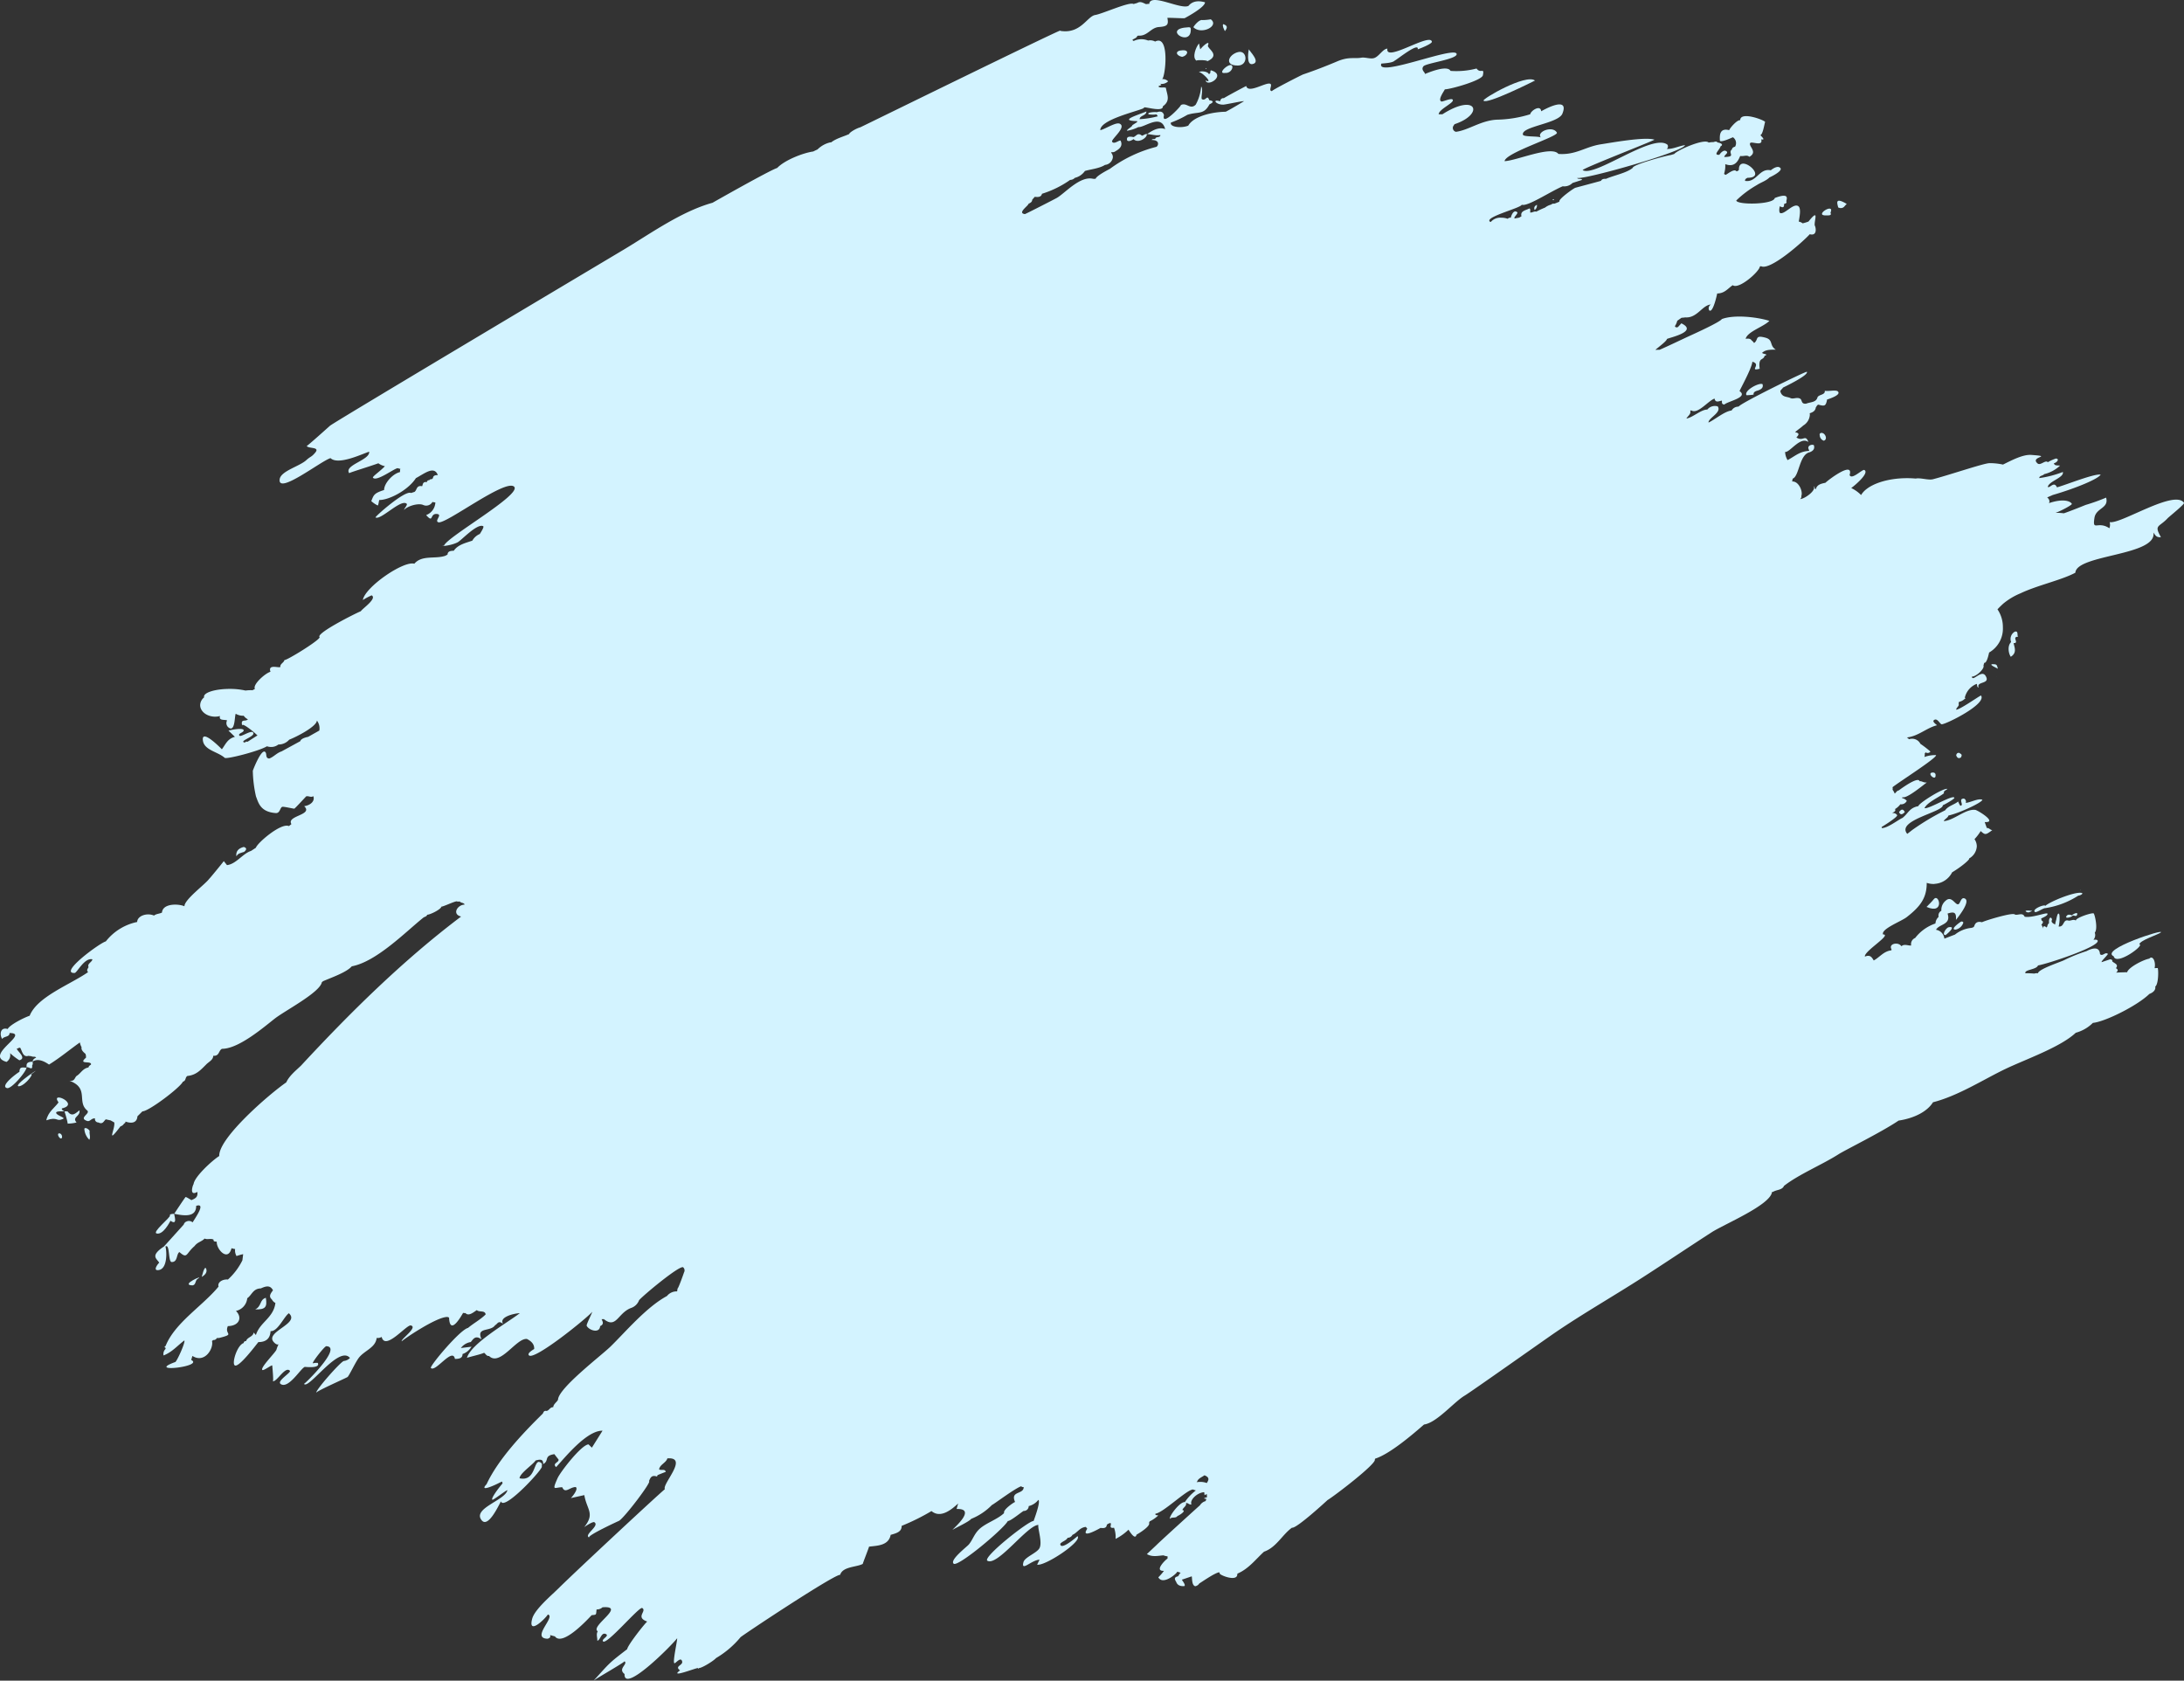 <svg id="グループ_213" data-name="グループ 213" xmlns="http://www.w3.org/2000/svg" xmlns:xlink="http://www.w3.org/1999/xlink" width="567.108" height="436.363" viewBox="0 0 567.108 436.363">
  <rect x="0" y="0" width="567.108" height="436.363" fill="#333333" stroke="none"/>
  <defs>
    <clipPath id="clip-path">
      <rect id="長方形_226" data-name="長方形 226" width="567.108" height="436.363" fill="#d3f3ff"/>
    </clipPath>
  </defs>
  <g id="グループ_212" data-name="グループ 212" clip-path="url(#clip-path)">
    <path id="パス_183" data-name="パス 183" d="M250.953,878.326l-.008,0-.01.013Z" transform="translate(-128.704 -529.9)" fill="#d3f3ff"/>
    <path id="パス_184" data-name="パス 184" d="M560.307,251.419h0c.035-.056-.036-.114-.106-.086l-.726.034a3.652,3.652,0,0,0,.088-.8c0-1.077-.431-1.949-.963-1.949a.654.654,0,0,0-.484.273c-1.678.307-5.462,2.306-5.77,3.535q-1.434.018-2.865.1c.583-.487.515-.856-.058-1.154.811-.978-.392-1.246-.929-1.749.034-.376-.169-.562-.642-.532l-2.141.718c-.125-.247,1.22-1.461,1.655-2.128-.764-.649-1.34.738-2.074.046-.112-2.114-2.095-1.529-3.491-.783h0a41.851,41.851,0,0,0-5.927,2.4c-1.193.536-6.575,2.317-6.674,3.34a2.374,2.374,0,0,0-.966.092c-.642-.054-1.3-.088-1.972-.088-.106,0-.208.006-.312.008a.921.921,0,0,1-.051-.079c-.125-.9,2.893-.85,3.306-1.964,2.033-.268,16.032-4.835,15.485-6.429-.1-.28-.555-.285-1.1-.222a1.912,1.912,0,0,0,.461-1.229,1.858,1.858,0,0,0-.117-.622c.858-.932.056-4.55-.261-4.98-.245-.332-4.723,1.113-4.646,1.84-.635-.441-1.259.1-1.89.013-1.516-.474-1.032,1.717-2.585,1.528a8.526,8.526,0,0,0,.2-3.052l.022.063-.022-.063c-.01-.028-.007-.019,0,0-.4-1.088-.766,1.015-.8,1.237l-.005.006a11.919,11.919,0,0,0-.309,1.3c-.439-.258-.959-.467-.916-1.014.4-.319-.427-1.543-.676-.025q0,.367-.006.734c-.459.262-.31.754-.61,1.077q.067,1.358,0,0c-.516-.443-.888-.493-.975.236a.158.158,0,0,1-.019,0,1.772,1.772,0,0,0-.36-.968c.529-.565.541-.86.036-1.1a1.5,1.5,0,0,0-.11-.492c.66-.352,1.815-.777,1.646-1.287-.306-.349-4.1,1.19-5.925.806-.506-1.2-1.721-.287-2.537-.563-.342-.7-7.978,1.638-8.524,2-1.2-.309-1.794.154-2.031,1.065l-.261.254c-.154.046-.3.1-.454.146a8.1,8.1,0,0,0-4.283,1.74c-.925.345-1.842.71-2.75,1.052a2.575,2.575,0,0,0-2.166-2.3c.808-1.55,3.994-1.251,2.994-4.207,1.823-.608,2.311-.232,2.177,1.641.388-.5,4.157-5.061,2.139-5.612-.854-.233-1,1.336-1.5,1.537-.792.323-1.723-2.313-3.267-.942a3.091,3.091,0,0,0-1.157,2.644,1.371,1.371,0,0,0-.742,1.37,1.979,1.979,0,0,0,.029.225,2.423,2.423,0,0,0-.821,1.709,11.123,11.123,0,0,0-5.27,3.763,1.7,1.7,0,0,0-1.064,1.712,2.224,2.224,0,0,0,.019.245c-.841.07-1.763-.5-2.525.19-.812-1.245-3.443-.659-2.566.8,0,.085-.012.169-.021.254-2.068.251-3.024,1.794-4.6,2.637-.463-.777-.889-1.6-2.292-1-.33-1.363,7.165-5.771,4.7-5.76-.513-1.445,4.746-3.393,6.142-4.48,3.483-2.711,5.232-4.945,5.212-8.911a5.458,5.458,0,0,0,1.7.294,1.022,1.022,0,0,0,.366-.035,5.433,5.433,0,0,0,4.524-2.992c2.266-1.344,4.541-3.237,4.427-3.551-.006-.017-.015-.028-.021-.044a3.832,3.832,0,0,0,2.007-3.173,3.316,3.316,0,0,0-.6-1.842,12.591,12.591,0,0,0,1.607-2.1c1.191,1.057,1.278,1.026,3.005-.241-.577-.07-.79-.605-1.413-.552q-.274-.772-.546-1.544c3.516.189-1.826-3.084-2.441-3.164-2.527-.327-5.624,2.776-8.2,2.917.246-.575,1.067-.831,1.223-1.457,2.655-.548,8.694-3.338,8.817-4.073-.95-.522-3.364.82-4.333.78a.836.836,0,0,0-.466-1.108c-1.639.031.19,1.8-.932,1.862a4.747,4.747,0,0,1-.562-1.1c-1.006.841-2.6,1.143-3.38,2.288a62.707,62.707,0,0,0-8.535,5.107l-1.3,1.014c-3.015-3.518,9.418-5.679,9.228-7.455.182.017,3.064-1.605,3.006-1.892-.209-1.041-6.7,3.02-7.76,2.662.7-1.505,3.687-2.771,5.062-3.869-.221-.584.508-.731.889-1.119-1.042-.334-7.524,3.753-7.542,4.471-2.34.428-2.6,1.858-4.135,3.064-.953.366-3.9,2.7-5.361,2.623v-.008l-.007,0c-.01-.092-.019-.184-.029-.277l.006,0c.431-.253,4.095-2.519,4.023-3.05a1.216,1.216,0,0,0-1.291-.527c.334-.314,1.044-.458.73-1.068a4.616,4.616,0,0,0,1.381-1.246,1.6,1.6,0,0,0,1.676-.885,2.09,2.09,0,0,0-1.231-.716c.034-.083.07-.166.1-.249,1.108.51,5.562-3.3,6.331-3.8-.978.061-1.286-.433-1.877-.321-.374-1.462-5.526,2.461-5.413,2.38-.511.06-.689.561-1.051.818a3.889,3.889,0,0,0-.556-1,1.166,1.166,0,0,0-.014-.643c1.352-1.144,11.687-7.7,11.3-8.343a7.969,7.969,0,0,0-3.013.49,2.581,2.581,0,0,0,.1-.678c0-.075-.012-.146-.019-.22.076-.1.151-.206.218-.312a.928.928,0,0,0,1.268-.2,27.756,27.756,0,0,0-2.611-2.017,2.387,2.387,0,0,0-2.191-1.314,2.6,2.6,0,0,0-.762.122,4.372,4.372,0,0,0-.552-.463c2.953-.3,5.126-2.5,7.818-3.161-.207-.213-1.261-.918-.839-1.293.894-.795,1.6,1.04,2.064,1.04,1.124,0,11.85-5.3,10.188-7.483-.957.493-5.461,3.663-6.426,3.7l0,0c-.009-.577.86-.918.629-1.555.025-.159.051-.317.076-.476a2.984,2.984,0,0,0,1.52-.8c.227-.09.231-.177,0-.262a5.049,5.049,0,0,1,3.087-3.612c.251.245-.117.686.527.986-.753-1.763,3.2-.806,1.78-3.085-1.081-1.731-3.365,1.708-3.564.211,1.165.025,3.388-2.109,3.02-2.864h0c.066-.242.131-.483.2-.725.5.155.963-1.225,1.265-2.663a7.165,7.165,0,0,0,3.577-6.559,8.125,8.125,0,0,0-1.4-4.656c.7-.769,1.587-1.562,1.494-1.476a17.429,17.429,0,0,1,4.514-2.7c4.363-2.079,10.652-3.415,14.212-5.337.321-4.762,21.25-4.37,20.272-10.426.46.607.7,1.342,1.952,1.192-1.875-3.247-.474-2.525,1.715-4.881.419-.451,4.5-3.69,4.273-4.024-2.443-3.589-16.531,5.654-19.3,5a2.656,2.656,0,0,1-.073,1.6c-3.026-2.027-4.445.966-3.883-2.685.409-2.657,3.814-2.431,3.031-5.272a49.247,49.247,0,0,1-5.318,1.9s-3.679,1.509-5.651,2.174a14.775,14.775,0,0,0-1.867-.121c-.1,0-.193.006-.291.008,1.376-.485,4.353-2.069,4.224-2.34-.275-.577-1.939-1.525-5.942-.184a1.027,1.027,0,0,0,.13-.468,1.289,1.289,0,0,0-.6-1c.431-.211.921-.4,1.446-.645,6.264-1.823,12.024-4.28,12.443-5.308-1.823-.221-8.847,2.627-11.331,3.32-.615-1.35-1.358-.419-2.068-.077h-.325c.194-1.507,4.321-2.456,3.913-3.914a26.9,26.9,0,0,1-6.122,1.588l0,0c.02-.676.967-.586,1.276-1.024a9.147,9.147,0,0,0,4.125-2.22c-.737-.076-1.47.073-1.6-.626.527-.008,1.666-1.073.544-1.214a10.149,10.149,0,0,0-2.131.967c-.561-.709-1.9.94-2.631.328-2.214-1.863,4.225-1.781-1.623-2.227-2.133-.163-4.885,1.27-7.377,2.506a16.162,16.162,0,0,0-3.484-.37c-1.458,0-10.377,3.056-14.722,4.181-1.165.3-3.2-.435-4.458-.182-.722-.063-1.462-.1-2.221-.1-5.719,0-10.521,1.857-11.958,4.38a9.075,9.075,0,0,0-2.565-1.817c1.224-.893,4.8-4.005,3.376-4.7-.6-.127-3.264,2.672-3.8,1.324,1.153-3.867-5.824,1.489-6.275,2.014-1.147.221-2.228.506-2.471,1.633-.523-.056-.126-.592-.55-.7.656,1.083-2.4,3.267-3.562,3.3a.819.819,0,0,0,.329-.811c.454-1.2-.7-3.9-2.4-3.759a5.54,5.54,0,0,0,.136-.733c1.74-.589,1.694-6.312,4.455-6.87q1.5-.583,1.041-1.856a1.222,1.222,0,0,0-1.345.367l-.092.4.254.743c-2.481.124-3.537,1.273-5.623,2.4a4.454,4.454,0,0,1-.643-2.125c1.21.21,3.96-4.163,6.042-2.567-.765-2.16-1.381-.006-3.111-1.2.544-.562,1-1.111-.343-1.357.584-.561,1.465-1.11,2.121-1.738a3.457,3.457,0,0,0,1.717-2.834,2.8,2.8,0,0,0-.045-.344c.794-.248,1.478-.6,1.585-1.508.222-.243.26-.6.662-.73,1.655.45,1.888.34,2.223-1.043,0-.085.008-.17.01-.256.308-.146,3.822-1.165,2.843-2.129-.509-.5-2.672.054-3.4-.179.168,1.179-1.729.912-1.932,1.83-.39,1.226-1.86,1.091-2.884,1.518-1.435.173-.966-.984-1.625-1.314-.868-.434-1.748.217-2.47-.133-.92-.445-2.169-.134-2.619-1.687-.032-.447.509-.648.659-1.016.209-.119,6.764-3.236,6.218-4.122-.141-.229-17.072,8.066-17.673,9a1.173,1.173,0,0,0-.255.056,2.011,2.011,0,0,0-1.618.993c-1.858.2-4.442,2.448-6,3.13l.008-.018h-.007c0-1.2,3.508-2.6,2.392-4.18a2.567,2.567,0,0,0-2.709.834c-1.514-.073-3.848,2.1-5.391,2.314l-.015-.014c.366-.67,1.282-1.167.974-2.049a2.016,2.016,0,0,0,.285-.04c1.717,1.055,4.313-2.458,6.038-3.07l2.052-1.353-2.052,1.353c.215,1.183,1.136.662,1.9.526.076.4-.185.935.641,1.023.893-.864,6.31-1.844,3.96-3.482-.151.023,3.2-5.909,3.318-7.635,2.486.687-1.019,2.542,1.9,1.829-.406-3.162.914-2.024,1.278-3.355,1.229-.464-.409-.415-.65-.778.85-.828,2.05-.834,3.555-.83-1.712-1.064-.6-2.526-2.653-3.1-2.931-.813-1.734.549-2.993,1.374a2.069,2.069,0,0,0-.605-.646c-.23-.4-.7-.594-1.573-.438.411-1.876,4.755-3.165,6.156-4.672-3.439-1.06-9.267-1.634-12.336-.461-.544.815-7.132,3.8-7.866,4.137-2.836,1.292-5.507,2.62-8.3,3.837-.067,0-.132,0-.2,0-.306,0-.605.011-.906.019,1.126-.954,2.962-2.308,3.015-2.831,1.011-.442,8.125-1.952,3.737-4.056l-.879.964c-.508.2-.673.011-.8-.225a4.363,4.363,0,0,0,.615-1.4l1.114-.782a7.849,7.849,0,0,0,.964-.1c3.1.244,4.419-3.209,6.655-3.338a1.135,1.135,0,0,0-.462,1.471c1.007,1.071,2.17-4.6,2.1-4.343,1.917,0,2.791-1.305,4.031-2.152,1.566,1.233,6.948-3.561,7.037-4.824l.3-.115c2.365,1.331,11.271-6.689,12.663-8.289,2.056.541,1.578-1.843,1.293-2.289-.166-1.331,1.262-4.6-1.619-1a12.764,12.764,0,0,1-1.515.461,2.266,2.266,0,0,0-1.014-.455c.224-1.27.642-3.418-.085-3.978-1.247-.958-3.54,2.14-4.692,1.777-.433-.136-.261-1.509-.105-1.778,1.127.644,1.037-.088,1.1-.643h0c.4-.018.623-.184.626-.522l-.01-.008c-.409.008,1.542-2.724-3.059-.969-.286,1.726-9.77,1.852-10,.646a26.41,26.41,0,0,1,5.337-4c1.062-.706,2.416-1.093,3.3-2-.15.089,3.58-1.614,2.813-2.438-.7-.749-2.045.238-2.489.589-3.038-.616-3.655,3.257-6.667,2.757v-.005h-.006c-.056-.415.262-.63.654-.8,5.563,0-2.411-6.669-2.249-2.037l-.389.328c-.048,0-.094-.017-.143-.017s-.1.013-.148.017c-.544-.8-2.5.922-2.8.95l-.383-.239a7.078,7.078,0,0,0,.316-2.543c2.545.962,3.387-.968,3.874-2.116l.009,0s0,0,0-.007c.976.158,1.693-.382,2.377.219,2.286-1.274-.329-2.759.215-3.575.356-.534,3.409,1.021,2.857-.964,1.227.279.153-.643-.221-1.1.665-.149,1.054-2.964,1.239-3.415-.271-.511-6.467-2.836-6.476-.449-.821-.144-2.749,2.131-2.853,2.59-2.7-.712-2.439,1.7-2.424,2.634.014.822,3.33-.818,3.4-.791a1.823,1.823,0,0,1,.554,2.43c-.469.136-.8.365-.8.638,0,.018.02.034.022.052-1.3.95,1.248,1.945-2.019,2,0,0,0-.005,0-.008h-.008c.019-.631,1.4-1.115.368-1.58-.634-.286-1.443.666-1.637,1.012-1.8.148.118-1.332.3-2.2.237-.112.376-.246.376-.392,0-.269-.483-.5-1.184-.618-.225-.334-.565-.232-1.042-.084a5.977,5.977,0,0,0-1.239.123c-1.076-1.147-8.113,1.94-8.941,2.964l-.932.28c-.864.059-9.791,2.424-9.844,3.323-1.516,1.311-4.941,1.964-6.966,2.858-.55-.039-1.033.033-1.274.508h0c-.843.263-6.63,1.78-6.651,1.808l0,0c-.3.013-4.627,3.065-4.129,3.6l-1.27.516h0c-.348,0-.7.006-.854.24a4.131,4.131,0,0,0-1.624.785,19.1,19.1,0,0,0-2.261,1.054c-.581-.169-1.023.276-1.574.234-.089-.355.162-.754-.192-1.082-.963.513-2.477.634-2.091,2.043l-.582.348-1.23.238c-.007-.083-.018-.165-.03-.246.063-.242.987-1.158.755-1.366-1.049-.937-1.681,1.229-1.676,1.411a.914.914,0,0,0-.816.27,4.772,4.772,0,0,0-1.637-.275,3.22,3.22,0,0,0-2.743,1.092.423.423,0,0,1-.351-.192c-.75-1.241,8.283-3.482,8.375-4.279,1.414.605,7.352-3.381,10.633-4.78.045,0,.089.006.134.006a3.007,3.007,0,0,0,2.418-.869l2.514-.81c-.35-.482-.895-.06-1.311-.461.011-.009.024-.017.035-.027,2.27.382,27.907-6.927,27.962-8.526-1.585.227-3,1.019-4.708.995a.882.882,0,0,0,.174-1.091c-3.761-3.128-18.916,8.519-22.011,6.587-.457-.285,16.49-6.846,18.63-7.9-2.4-.839-11.226.786-13.881,1.186-4.075.614-6.48,2.837-11.067,2.506-1.754-2.261-10.973,1.786-13.981,1.876.227-2.2,14.145-6.436,13.582-7.414-1.119-1.945-5.415-.167-4.163,1.255-.859-.378-4.508-.1-4.654-.724-.5-2.119,9.212-2.882,10.247-5.443,1.7-4.213-3.342-1.86-5.5-.622l-.005,0c-.136-1.83-2.732-.139-2.839.769a30.893,30.893,0,0,1-8.683,1.409c-4.157.224-7.287,2.7-10.587,3.153a1.03,1.03,0,0,1-.722-1.474l.339-.508c7.835-2.6,5.75-8.267-3.159-2.567l-.955-.007-.013-.01c.123-1.4,4.29-3.035,3.622-3.806-.383-.442-2.592.6-2.891.5-1.12-.374.86-2.938.86-3.149,1.686-.067,9.632-2.327,9.893-3.661.428-2.187-.569-.276-1.649-1.753a20.7,20.7,0,0,1-6.747.618c-.914-1.7-6.181.627-6.779.854.6-.227-1.117-1-.258-2.048.679-.828,8.772-1.833,8.619-3.185-.258-2.265-21.088,6.335-19.556,2.488.9-.105,2.926-.169,3.495-.8.335-.056,6.377-4.961,5.952-2.913.309-.079,3.8-1.426,3.681-1.993-.5-2.369-12.209,5.521-11.55,1.812-1.212.069-2.175,2.058-3.464,2.455-.972.3-2.3-.273-3.306-.1-1.9.323-3.23-.328-6.268.957-3.09,1.307-5.922,2.392-8.841,3.384-.432.147-8.6,4.325-8.066,4.341-1.128-.034.283-1.7-.556-1.939-1.214-.339-5.66,2.658-6.161.605-1.93.984-5.814,3.1-5.8,3.166a.811.811,0,0,0-.952.809c-2.2-.68-1.171.9.784.869.677-.01,5.4-1.082,5.383-.87,0-.045-2.629,1.622-4.726,2.71-4.741.115-8.648,1.616-9.736,3.616-1.921.756-4.906.328-4.506-.8a25.579,25.579,0,0,0,4.273-2.016c2.824-.909,4.258.1,5.73-2.714q1.709-.8-.037-1.07c-.583-1.655-.83.263-1.881-.255-.428-.21.4-2.611-.234-3.3a11.6,11.6,0,0,1-1.414,4.707c-1.481,1.447-2.394-.764-3.94.146.825-.485-5.1,5.951-4.3,2.583-.224-.9-.876-1.114-1.872-.765-.326-.127-2.753.008-2.09.546a7.89,7.89,0,0,0,2.046.01q.155.251.311.5a23.476,23.476,0,0,1-4.709.744v-.005h-.008c.018-.963,1.754-.891,1.757-1.993-2.695,1.092-7.184,2.381-2.393,2.509,0,0,0,.006,0,.01l.011,0a.711.711,0,0,0-.016.229q.417.379,0,0l-1.247.805c0,.406-1.406,1.049-1.405,1.455A9.945,9.945,0,0,0,295.587,33c1.665.118,5.882-3.568,6.969.512-1.859-.691-3.679.637-4.72,1.312,1.158.035,2.276.461,3.46.235.079.777-1.256.316-1.3.985-.286.125-.7-.059-.971.29.669.032,1.285.1,1.608.617a.985.985,0,0,1-.335,1.166,34.823,34.823,0,0,0-12.1,5.722c-2,1.046-3.54,2.019-3.706,2.575a4.923,4.923,0,0,1-.617.019c-3.4-.866-7.334,3.734-9.454,4.952-.563.323-8.171,4.214-8.284,4.2-2.091-.255.958-2.2.94-2.693.526-.217.948-.5.952-1.034l.659-.756c.85.089,1.662.118,1.879-.791a26.074,26.074,0,0,0,7.312-3.6,1.711,1.711,0,0,0,1.226-.536,4.438,4.438,0,0,0,2.609-1.782c1.282-.412,3.784-.642,5.216-1.578a2.258,2.258,0,0,0,2.044-2.013,1.761,1.761,0,0,0-.449-1.152c.041-.053.082-.107.121-.161a1.18,1.18,0,0,0,1.02-.238c1.218-.67,1.918-1.5,1.3-2.753-.47-.106-1.69,1.061-2.188.307-.386-.584,3.916-3.819,1.945-4.7-1.019-.455-4.061,1.591-5.021,1.68.017-2.692,9.268-4.791,11.193-5.659-.005,0-.008,0-.013,0l.28-.259c.9,0,4.91,1.218,4.786-.265h0c2.09-1.463,1.061-3.067.791-4.8-.646-.265-1.421.152-1.934-.334.018-.3,1.507-.3.2-.78a2.322,2.322,0,0,0,2.314-.576,1.926,1.926,0,0,0-1.553-.572c.875-.6,2.025-11.763-1.818-9.748a2.628,2.628,0,0,0-1.286-.326,2.807,2.807,0,0,0-.546.059,4.568,4.568,0,0,0-3.724.109c-1.012-.461.736-.463.938-1.334a1.081,1.081,0,0,0,.263-.052c2.318.183,3.138-1.947,5.162-2.217,2.252-.154,2.772-.468,2.368-2.39.6-.067,4.335.163,4.5.076.748-.4,5.3-2.884,5.276-4.121q-2.872-.815-4.288.934l-.006,0c-2.037.967-9.356-3.151-10.15-.779,0,.08,0,.16,0,.24a8.294,8.294,0,0,0-.867.086c-.745-.3-1.437-.833-2.288-.306l-.955.276c-1-.69-8.031,2.534-9.957,2.846-2.1.341-3.75,4.954-8.99,4.134l-.1-.078c-.3-.182-51.811,25.09-51.9,25.1-1.2.337-2.838,1.36-2.908,1.759-1.575.706-3.351,1.123-4.688,2.17a.8.8,0,0,0-.27,0,6.986,6.986,0,0,0-3.26,1.829q-.557.248-1.1.524c-2.8.4-7.518,2.319-9.359,4.278-1.862.548-16.8,9.037-16.8,9.037-8,2.214-16.025,7.938-22.744,11.984-2.313,1.393-74.879,44.585-76.558,45.888-.047.036-6,5.4-6.062,5.259.359.767,3.486.172,2.24,1.693-1.041,1.271-1.25.983-2.339,1.987-1.774,1.636-6.652,2.825-6.931,4.983-.534,4.123,10.793-4.8,13.207-5.493,2.016,1.935,8.338-1.15,10.031-1.672.277,2.194-6.64,3.466-5.176,5.585-.085-.123,5.155-1.7,7.568-2.577a4.306,4.306,0,0,0,1.695.754c-1.185,1.3-3.343,2.71-3.094,3,.921,1.077,5.4-2.335,6.388-2.481q1.042.256.671.256-.027.383-.053.766c-1.869.4-4.127,2.92-4.118,4.648-2.675.845-2.685,1.311-3.329,2.876a6.69,6.69,0,0,0,1.676,1.134c.176-.019.3-1.246.4-1.418,2.578.02,7.522-2.576,9.511-5.679,2.241-1.194,4.758-3.312,5.694-.785h0c-.679-.019-1.208.124-1.264.777l-.3.278c-.266-.007-.514.018-.632.254a1.3,1.3,0,0,1-.3.024l-.313.238a1.511,1.511,0,0,1-.022.256c-1.088-.19-1.021.532-1.234,1.034l-.032.018c-1.528-.28-1.286,1-1.952,1.473l-.914.295c-1.535-.835-9.452,6.2-9.214,6.342,1.333.8,6.614-4.892,8.081-3.558.316.288-.671,1.244-.671,1.61.868-1,3.7-1.853,4.975-1.285a1.852,1.852,0,0,0,2.394-.787,3.5,3.5,0,0,0,.757.126,3.667,3.667,0,0,1-2.4,3.283c2.044,2.294.826-.527,2.873-.278,1.449.177-.828,1.806.324,2.151,1.882.565,17.4-11.35,19.646-9.249,2.163,2.022-17.5,13.079-18.2,15.327l-.008.006c-1.544.175,1.458.158,3.539-.881.927-.463,5.049-4.963,6.631-4.2.3.144-.308,1.162-.86,2.03a4.028,4.028,0,0,0-1.949,1.733c-1.794.628-3.753,1.043-4.809,2.619-.831.023-1.6.117-1.625,1h0l-.585.314c-2.636.9-6.064-.268-8.038,2.061-2.819-.84-12.85,6.1-13.367,9.421a17.156,17.156,0,0,1,2.278-1.216c1.513.822-2.457,3.485-2.8,4.121h0c-1.548.634-11.862,5.825-10.693,6.748.015.794-8.628,6.1-9.158,5.935-.109.69-1.214,1-1.03,1.8a2.839,2.839,0,0,1-.283.06c-.713.041-2.959-.666-2.306,1.177l-.014.015c-1.311.344-4.7,3.338-4.016,4.443l-.639.339a9.635,9.635,0,0,0-1.812.083,18.324,18.324,0,0,0-4.08-.428c-3.7,0-6.7.9-6.7,2.016a.681.681,0,0,0,.055.165,2.656,2.656,0,0,0-1.046,2.029c0,1.657,1.751,3,3.91,3a4.936,4.936,0,0,0,1.243-.169c-.426,1.328,1.392.841,1.838,1.155a1.425,1.425,0,0,0,.926,2.082c1.17.085,1.024-3.373,1.32-3.823a3.747,3.747,0,0,0,2.071.513,2.724,2.724,0,0,0,1.088.926c-.63.725-2-.3-1.461,1.71-.369-1.38,4.743,3,3.865,2.52l-2.482,1.592-.36-.039-.4.253c-1.692-.382,2.857-1.555,2.21-2.576-.49-.773-3.168,1.222-3.563.793-.541-.588,1.177-.809,1.088-1.411-.116-.785-3.757.016-3.936.1L61,191.306c-1.947.5-2.429,1.972-3.387,3.235-.005-.008-5.44-5.627-4.921-2.231.382,2.5,3.887,2.859,5.668,4.459.448.4,8.84-1.72,10.957-3.01a3.231,3.231,0,0,0,1.072.183,2.985,2.985,0,0,0,1.9-.647,3.68,3.68,0,0,0,2.813-1.25c1.825-.7,7.091-3.382,7.19-4.963a3.327,3.327,0,0,1,.627,2.593l-2.907,1.637c-1.146.228-1.932.639-2.031,1.119L73.1,195.094c-1.241.4-1.969,1.373-3.15,1.837-1,.009-.7-1.01-.924-1.467-.9-1.857-3.376,4.549-3.379,4.67a32.809,32.809,0,0,0,.824,6.651c.623,1.554,1.074,4.032,5.141,4.314,1.16.08,1.083-1.531,1.745-1.627.442-.064,2.9.526,3.072.481s2.746-2.847,3.065-3.185q-.9-.353,0,0c.607-.2,1.251.374,1.849-.057.5,1.162-.58,2.351-2.362,2.6,2.474,2.329-4.693,2.441-3.309,4.656l-.651.518c-2.022-.956-8.25,4.412-8.577,5.618l-1.264.827c-2.149.678-3.879,3.422-6.239,3.684l-.836-1.041c.113-.067-4.131,5.124-3.771,4.567-.847,1.308-6.5,5.417-6.441,7.159-1.531-.681-5.646-.8-5.834,1.631l-.007.006c-.638.328-1.508.308-2.053.777a3.866,3.866,0,0,0-1.507-.3c-1.585,0-2.87.88-2.874,1.966a13.923,13.923,0,0,0-8.14,5.04c-1.558.389-12.348,8.331-8.1,8.2.614-.019,2.537-4.044,4.614-3.551v0h0c-.08.756-1.412,1.1-.993,2.023-.205.425-.625.837-.116,1.3-4.626,3.236-13.21,6.367-15.178,11.327-1.465.488-5.182,2.367-5.706,3.446-2.05-.6-2.106,1.628-1.419,2.589.4-.746,1.924-.437,1.894-1.546,5.537.027-6.811,5.793-.771,7.5a2.16,2.16,0,0,0,.913-2.275,16.6,16.6,0,0,0,2.409,1.854c1.981-.556-.536-2.348-.682-3.026.337.03.543-.349.92-.195.465.738.681,2.54,2.1,2.066l.825.107c.338.257.939-.061,1.2.364-.523.216-.883.526-.915,1.028,1.416-.955,3.157,0,4.258.769,2.887-1.782,5.336-3.864,8.009-5.745a3.827,3.827,0,0,0,.446,1.248c-.163.659.391,1.2,1.021,1.725l.118.484.01.5c-2.248,1.932,1.534.657,1.294,1.791-.3.2-.6.405-.647.751l0-.006c-1.446.258-1.934,1.4-2.912,2.091-.75.363-.519,1.622-2.05,1.353,5.257,1.95,1.816,5.465,4.656,7.756.831.826-2.37,1.906-.067,2.686.784.266,1.039-.7,2.057-.671a.883.883,0,0,0,.881,1.066c1.189.6,1.38-.388,1.927-.808h0l1.256.277.937.526c.326,1.617-2.272,6.125,1.615,1.023a1.593,1.593,0,0,0,.957-.766s0,.008,0,.011c.3-.075.323-.287.356-.492,1.845.659,2.995.15,3.089-1.367l1.3-1.285c1.609.021,9.789-6.154,10.513-7.709.869-.244.529-1.123,1.175-1.486,2.3-.208,3.495-1.625,4.809-2.913.678-.748,1.89-1.21,1.887-2.325,1.638.136,1.347-1.333,2.26-1.8l-.393.042.393-.042.594-.037c4.253-.427,10.214-5.526,13.1-7.792,2.645-2.08,11.768-6.794,12.254-9.481l.321-.252c2.2-.966,6.06-2.271,7.452-3.864,6.4-1.188,14.052-9,18.54-12.6.32-.283.943-.3,1.027-.788.767,0,3.6-1.391,3.7-2.113.491.064,4.111-1.758,4.141-1.291l.631-.038c.269.425,1.1.266,1.259.81-1.886.048-3.349,2.516-.914,3.1-15.294,11.536-29.083,25.228-41.575,38.713-1.428,1.36-3.029,2.619-3.827,4.347-4.4,3.025-17.613,14.453-17.4,19.115-1.849,1.16-6.564,5.5-6.667,7.355.022-.4-1.411,3.33.974,1.962.2,1.33-.476,1.7-1.542,2.138-.056-.026-1.376-.887-1.506-.8-.168.117-2.768,4.048-2.951,4.347,2.4.495,5.72,1.046,5.7-2.061,2.4-.768.322,2.325-.925,4.286a1.441,1.441,0,0,0-1.783-.106c-.022-.031-.075-.008-.165.1a1.233,1.233,0,0,0-.359.581l-5.138,5.695c-3.733,2.465-1.793,3.171-1.22,4.214-.043-.078-1.839,2.045-.281,1.917,2.563-.211,2.212-5.138,1.893-6.121,1.193-.867.666,3.984,1.613,4.014,1.612.051,1.175-2.046,2.009-2.587,2.134,1.874,1.616.438,3.932-1.548h0c.816-1.084,1.7-1.047,2.625-1.954.727.349,1.605-.131,2.321.28-.107.568.45.465.827.543-.134,1.943,2.907,5.3,3.832,1.674a4.22,4.22,0,0,0,.933.217,2.864,2.864,0,0,0,.366,1.825,13.016,13.016,0,0,1,1.722-.49c-.065.521-.133,1.06-.2,1.6a16.6,16.6,0,0,1-3.757,4.987c-.084-.006-.167-.017-.254-.017-1.235,0-2.236.673-2.236,1.5a1.041,1.041,0,0,0,.064.343C52.613,339.08,45.386,343.451,43,349.467q-.517.26.018.5l-.045.28.118-.034-.117.034a1.788,1.788,0,0,0-.5,1.674c2.281-.9,3.615-2.58,5.4-3.9.3.5-1.824,5.17-2.327,5.594-8.024,2.905,7.585,1.225,4.1-.529l.319-1.04c3.2,2.037,5.575-1.972,5.077-3.864l.313-.261a.958.958,0,0,0,.95-.516l.613-.027c4.281-1.087,1.263-.8,2.242-3.069q.151-.013.3-.018c2.667-.18,3.515-2.228,1.806-3.93a3.738,3.738,0,0,0,2.934-3.293c1.2-.826,1.472-2.5,3.516-2.55,1.223-.543,2.422-.981,3.171.495-.895,1.146-1.034,1.685-.273,2.4a2.02,2.02,0,0,0,.9.88c-.491,3.906-4.051,4.993-5.068,8.333l-.59-.663c-.1,1.125-1.712,1.227-1.941,2.217-.412.01-.613.19-.635.517-1.674.5-3.113,5.143-2.351,5.784.99.833,5.667-5.449,6.159-6.027q3.019,0,3.164-2.852l.006,0c1.839.184,3.49-3.784,4.743-4.636,3.081,2.7-6.4,4.789-3.9,7.506.614.668,1.012.668,1.227.547a8.454,8.454,0,0,0-.546,1.405c-.225.712-4.356,4.779-3.643,5.275.346.241,2.618-1.532,2.559-1.135-.01.064.383,3.807.159,4.068,1.114.072,3.23-4.018,4.409-2.738.438.476-3.615,2.718-2.328,3.487,2.028,1.213,5.09-4.031,6.19-4.482l.009-.006c.657.037,4.089.391,3.382-1.034a3.632,3.632,0,0,0-1.29.108c-.246-.248,3.046-4.457,3.493-4.444,4.361.128-5.683,9.927-5.792,9.769,1.144,1.657,9.1-10.194,11.943-6.711a2.688,2.688,0,0,1-1.592.78c-.817.15-7.546,7.788-7.143,8.251-.272-.312,7.843-3.868,8.117-4.1.439-.377,2.129-4.022,2.993-5.08,1.483-1.816,4.287-2.561,4.554-5.058a1.947,1.947,0,0,0,1.3-.268c.909,3.721,6.476-3.247,7.575-2.975,1.944.481-2.816,3.7-2.344,4.128-.149-.136,9.124-6.5,11.892-6.323a1.738,1.738,0,0,0,.381.136c.155,3.845,2.041,1.616,3.648-1.207a1.981,1.981,0,0,0,.452.065c.052,0,.1-.017.145-.021.845.94,2.082-.213,2.966-.76.58.623,2.1-.037,2.292,1.118-1.33,1.342-3.128,2.277-4.585,3.509-2.072.443-10.055,9.969-9.639,10.4,1.178,1.219,5.672-5.515,6.243-2.35,1.058-.01,1.984-.158,1.976-1.274a4.192,4.192,0,0,0,2.216-1.757c.032-.065.065-.13.1-.195l-.237.082-2.513.313a3.973,3.973,0,0,1,2.573-1.554c.667-.8,1.216-1.863,2.805-.679-1.521-3.344,2.283-1.882,3.509-3.686l.08-.055c.563-.277.744-1.311,2.013-.288-1.223-1.79,2.93-2.758,4.322-2.783-3.26,2.519-12.667,7.855-13.727,11.61.149-.146,4.052-1.031,4.432-1.33.464.248.57.875,1.3.833v0h.015c2.861,2.824,7.127-4.775,9.843-4.415,1.184.6,1.94,1.4,1.874,2.592-.26.193-1.9,1.077-1.369,1.647,1.34,1.447,14.966-9.567,16.456-11.3-.114.471-1.592,3.323-1.459,3.616.524,1.156,3.35,2.133,3.5.1,1.042-.47.682-1.134.374-1.791l.585-.026c3.2,2.585,3.6-1.493,6.952-2.85a3.4,3.4,0,0,0,2.2-2.059c.9-1.109,10.2-8.881,11.4-8.571a1.05,1.05,0,0,1,.265,1.358c-.016.088-1.485,4.25-1.682,4.18-.035.25-.072.5-.109.747a3.222,3.222,0,0,0-2.638,1.2c-5.405,2.909-10.943,9.525-14.7,13.167-2.427,2.35-13.521,10.793-13.59,13.767-.347.671-1.2,1.131-1.235,1.933-.878-.031-1.006.838-1.742.977-.722-.144-.772.342-.973.688-5.343,5.247-11.617,11.921-14.6,18.334-2,2.083,1.834.425,3.643-.537a1.163,1.163,0,0,0,.413-.175,2.486,2.486,0,0,0,.1.5c-1,1.143-3.2,4.068-2.619,4.245.254.078,3.391-2.376,3.86-2.492v0l.015,0c-.545,2.653-9.245,4.744-6.66,7.845,1.681,2.016,4.4-3.912,4.982-4.946.765,2.723,11.661-9.162,10.566-9.1q.351-.916-.739-1.147c-1.317.091-1.009,5.138-4.985,4.264,0-.008,0-.013,0-.022h-.006c.075-1.288,3.55-3.587,4.161-4.6,1.044-.278,2.041-.484,1.96.935,1.688-.868.045-2.148,2.931-2.58-.044.007,1.031,1.346,1.045,1.361.307.769-1.748,1-.6,2,2.286-2.478,7.927-9.527,12.046-9.448l-2.767,4.4-.873-.848c-1.856.1-7.325,7.167-8.043,8.791-1.566,3.543-.7,2.313,1.235,2.342h0c.73,1.789,1.965-.081,3.485-.051.873.559-1.329,2.979-1.251,2.859l3.477-.771v0l.006,0c.658,3.854,2.835,4.736-.033,8.322.85-.617,2.322-1.485,2.638-1.283,1.51.966-2.968,3.336-1.289,3.983-.971-.374,7.792-4.4,7.735-4.36,1.646-1.129,8.539-10.261,7.75-10.273l-.017-.013c.36-.784.6-1.7,2.082-1.2l.148-.343c-.131,0,2.138-.875,2.139-.871-.218-.854-1.145-.284-1.731-.632.154-1.25,1.83-1.726,2.145-2.87h0c5.653-.411-1.463,6.729-.643,7.993-2.4,2-23.258,21.433-27.637,25.765-1.9,1.877-6.184,5.466-6.824,7.881-1.185,4.469,3.426-.03,4.068-1.1,2.166.515-4.508,6.14-.089,6.291q.9-.194.68-.951l1.247.344c1.993,2.736,8.76-4.7,9.537-5.511h0c1.329-.138,1.107-.021,1.276-1.486a2.138,2.138,0,0,0,1.543-.561c6.369-.48-3.337,4.917-1.243,6.235-.468.806-.065,1.624-.107,2.454.8-.118,1.022-2.356,2.249-1.723.959.494-1.326,1.35-.74,1.9.974.923,9.393-9.122,10.143-8.675,1.33.793-1.914,2.375,1.306,3.513-.644.51-5.027,6.055-5.207,7.173-4.859,3.746-4.326,3.35-8.714,8.169.4-.4,8.242-4.87,8.025-5.038.989.767-1.848,1.926.014,3.319l0,.005c-.268,5.19,12.367-7.55,13.651-9.293.1.509-1.262,6.376-.693,6.485.316.06,1.668-1.834,2-.446.239,1-2.091,1.209-.548,2.3-2.953,2.16,4.179-.65,4.6-.6l0,0h.009c.1.164.206.179.309,0h.006l0,0c.815-.023,3.825-1.889,4.413-2.588a24.125,24.125,0,0,0,6.362-5.414c.492-.513,24.457-16.429,25.876-16.2.63-2.195,4.362-1.981,5.88-2.85-.11.063,1.54-4.066,1.614-4.465,2.047-.276,5.082-.215,5.617-3.065,1.405-.408,2.893-.75,2.855-2.329l.011,0s0-.008,0-.012a56.286,56.286,0,0,0,7.736-3.836c2.419,2.033,5.329-.518,6.919-1.965l-.4,1.423c5.38-.166-.931,5.113-1.057,5.416,1.052-.644,4.26-2.108,4.851-2.85a15.714,15.714,0,0,0,5.379-3.6c.519-.2,5.964-4.324,7.622-4.873.127.224.379.226.626.236,0,1.969-3.569.9-2.234,3.855-.216.006-3.225,2.014-2.849,2.877-1.823,1.748-4.95,2.621-6.634,4.364-1.2,1.246-1.589,2.7-2.543,3.808-.539.625-5.021,4.036-3.921,4.973s12.988-9.024,14.069-11.085c.662.085,3.68-2.442,4.107-2.612a1.261,1.261,0,0,0,1.309-1.26,4.547,4.547,0,0,0,2.495-1.605c.7.349-1.135,5.208-1.228,5.488-1.072-.271-13.44,9.5-11.985,10.315,2.625,1.47,10.374-9.27,13.237-9.307-.274.753,1.136,4.6.244,6.09-.752,1.254-3.779,2.285-4.121,3.557-.712,2.649,2.065-.54,4.173-.621.024-.117.042-.2.054-.262q-.018.088-.054.262v0h0l-.625,1.29c1.965.468,11.842-6.049,10.478-7.4-.4.372-4.466,3.877-4.475,1.979.5-.63,1.545-.814,1.911-1.552a1.429,1.429,0,0,0,1.262-.772c1.286-.537,1.832-1.9,3.463-2.052l.379.465c-1.975,2.948,3.513-.249,3.442-.207.632.061,1.278.151,1.577-.494,0-.526.527-.629.968-.8.519.315-.647,1.486.958,1.25a6.791,6.791,0,0,1,.4,2.893,13.6,13.6,0,0,0,3.359-2.389c.435.686,1.75,2.741,2.079,1.295.825-.438,3.727-2.282,3.247-3.074.059-.129.119-.257.179-.385a8.47,8.47,0,0,0,2.214-1.535l-.7-.12.007-.011h-.012c-.009-.109-.019-.217-.029-.326,2.026-.23,8.109-6.237,9.77-6.283a3.512,3.512,0,0,0,.741.242A12.893,12.893,0,0,0,307.66,390h0c-1.232-.161-4.129,3.621-3.885,4.354.515-.6,1.49-.066,1.952-.724l.047-.045c.228-.02,2.459-1.359,1.249-1.526.169-.653,1.16-1.023.942-1.811l.016.013-.015-.013c.535-.1.833.515,1.416.336-.535-1.135,1.542-3.091,3.313-3.156l.083.753.58-.27c-.005,0-.009.01-.015.014l.023,0,.053.8-.03.017q-1.361.34-.136.417-.1.289-.2.579a2.494,2.494,0,0,0-1.466,1.084c-2.085,1.863-10.825,9.818-11.227,10.269l-2.552,2.4c1.4.853,2.985.412,4.307.334a3.421,3.421,0,0,0,1.063.248c0,.2-.006.391-.01.586-.585.346-3.577,3.325-.923,3.181a13.1,13.1,0,0,1-1.469,1.686c1.191,2.179,4.89-1.055,4.919-1.469,1.452.481.663.085.386,1a.568.568,0,0,0-.215.219c-1.033.211-.886.765-.467,1.4q.432,1.268,2.13,1.128c.44-.276-.533-1.375-.625-1.666-.047.011,1.523-.509,2.524-.86.188.052-.1,2.3.934,2.565a1.584,1.584,0,0,0,1.066-.737c.131-.012,3.973-2.763,5.175-2.886l.125.288c-.272.351,4.654,2.383,4.55.166.026-.039.051-.079.074-.121,2.9-1.25,4.737-3.738,6.87-5.679,3.193-1.1,4.751-4.437,7.258-6.229,1.153.306,9.239-7.179,9.239-7.179,1.6-.928,12.664-9.361,12.275-10.506.024-.077.044-.156.066-.234,3.881-1.232,9.9-6.42,12.706-8.869,3.327-.464,7.767-5.862,10.6-7.53,1.552-.914,20.639-14.419,23.341-16.267,7.2-4.925,15.221-9.512,22.658-14.289,6.063-3.894,12.117-7.969,18.108-11.836,3.23-2.085,15.294-7.086,15.652-10.456q.141-.015.281-.033c.894-.577,2.372-.442,2.833-1.545,3.852-3.007,9.846-5.468,14.154-8.207,1.821-1.158,11.219-5.769,15.606-8.749,4.161-.62,7.5-2.419,8.933-4.758,6.542-1.664,13.2-5.968,18.77-8.632,5.28-2.526,14.338-5.667,18.307-9.418a10.028,10.028,0,0,0,4.441-2.561c3.045-.259,11.516-4.426,14.664-7.514.928-.335,1.556-.941,1.556-1.642a1.176,1.176,0,0,0-.043-.257c.887-.624.858-4.262.677-4.742m-20.971-11.138,0,0Zm-100.765-137.3h0l-.025-.022ZM156.6,341.725h0c0,.014,0,.02,0,.036,0-.016,0-.022,0-.036m10.961,43.369,0,0,0,0Zm-5.479,14.056-.022,0Zm65.074,1.419v0ZM312.741,387l-.01-.02h0Zm.622-1.949a4.692,4.692,0,0,0-1.714-.3,5.435,5.435,0,0,0-.935.081l.147-.182c.27-.817,1.222-1.105,1.887-1.616,1.487.572,1.061,1.293.615,2.014m71.878-27.278c.027,0,.048-.013.074-.016-.026,0-.047.013-.074.016" transform="translate(0 0)" fill="#d3f3ff"/>
    <path id="パス_185" data-name="パス 185" d="M919.317,264.812l-.118-.059-.007.006.126.052" transform="translate(-471.453 -159.727)" fill="#d3f3ff"/>
    <path id="パス_186" data-name="パス 186" d="M1126.192,616.253l.006.005c.634,2.6,8.229-3.018,6.655-3.1l0,0c.13-1.055,4.942-2.534,5.574-3.088,1.269-1.113-15.994,4.463-12.231,6.184" transform="translate(-577.347 -367.97)" fill="#d3f3ff"/>
    <path id="パス_187" data-name="パス 187" d="M1150.782,611.329h0" transform="translate(-590.176 -368.819)" fill="#d3f3ff"/>
    <path id="パス_188" data-name="パス 188" d="M552.871,1024.1l0,0h-.008Z" transform="translate(-283.564 -617.84)" fill="#d3f3ff"/>
    <path id="パス_189" data-name="パス 189" d="M804.2,52.235c-2.35-1.844-13.728,4.746-13.367,5.213.829,1.073,12.625-4.845,13.367-5.213" transform="translate(-405.615 -31.318)" fill="#d3f3ff"/>
    <path id="パス_190" data-name="パス 190" d="M643.924,29.736h0" transform="translate(-330.268 -17.921)" fill="#d3f3ff"/>
    <path id="パス_191" data-name="パス 191" d="M640.213,28.763,640.12,29l.094-.234c.729-1.82-1.758.588-2,.989-.1-.5-.2-.967-.312-1.522-.8.9-1.888,3.665-.652,4.478-.086-.287,3.472-.14,2.683.2,3.84-1.657-.017-3.395.283-4.145" transform="translate(-326.558 -16.947)" fill="#d3f3ff"/>
    <path id="パス_192" data-name="パス 192" d="M657.5,37.485l-.463.006.464-.006c.406,0,.248,0,0,0,2.746-.033,2.412-4.06.062-3.5-2.476.585-3.79,3.548-.063,3.5" transform="translate(-336.04 -20.469)" fill="#d3f3ff"/>
    <path id="パス_193" data-name="パス 193" d="M32.99,725.45a.33.33,0,0,0-.01.148c.039-.064.077-.164.01-.148" transform="translate(-16.914 -437.667)" fill="#d3f3ff"/>
    <path id="パス_194" data-name="パス 194" d="M28.73,721.291c-.044.071-.09.095.01-.148,4.842-1.106-3.168-4.739-.88-1.555-.959,1.356-2.713,2.426-3.171,4.644,3.051-1.064,2.5.5,4.377-.384.69-.326-1.937-.932-1.818-1.619.083-.477,1.839-.284,2.1-.323-.209-.2-.624-.3-.616-.614" transform="translate(-12.663 -433.361)" fill="#d3f3ff"/>
    <path id="パス_195" data-name="パス 195" d="M34.248,727.371l.006,0h.009s0,0,0-.007l-.015,0" transform="translate(-17.566 -438.826)" fill="#d3f3ff"/>
    <path id="パス_196" data-name="パス 196" d="M638.478,12.84c-.932-.152-2.353,1.784-2.271,1.866,2.079,2.045,6.794-.355,4.5-2.068a13.363,13.363,0,0,1-2.177.2c-.565-.14-.237-.044-.051,0" transform="translate(-326.309 -7.625)" fill="#d3f3ff"/>
    <path id="パス_197" data-name="パス 197" d="M6.656,698.914a1.8,1.8,0,0,0-.194.867c-.562.3-5.158,3.669-3.254,4.228,1.178.345,5.125-4.422,5.067-5.3-.562,0-1.229-.2-1.619.209" transform="translate(-1.41 -421.504)" fill="#d3f3ff"/>
    <path id="パス_198" data-name="パス 198" d="M86.743,794.869c.194.517-4.84,4.425-3.4,4.684,1.694.3,3.25-2.832,3.545-3.323h0c1.985,1.412.9-1.6.94-1.8-.47.017-1.235.058-1.09.443" transform="translate(-42.615 -479.282)" fill="#d3f3ff"/>
    <path id="パス_199" data-name="パス 199" d="M92.83,794.407h.014l0-.007-.019,0s0,.008,0,.011" transform="translate(-47.612 -479.264)" fill="#d3f3ff"/>
    <path id="パス_200" data-name="パス 200" d="M631,18.431c-.054-.276.109-.624-.633-.589-7.071.333.712,5.339.633.589" transform="translate(-321.793 -10.763)" fill="#d3f3ff"/>
    <path id="パス_201" data-name="パス 201" d="M980.241,133.265c.9.1,1.122-.676,1.625-1.072-3.289-1.973-2.388.073-2.215.921.428.173.572.19.591.152" transform="translate(-502.338 -79.251)" fill="#d3f3ff"/>
    <path id="パス_202" data-name="パス 202" d="M641.669,47.011c-.21-.732-2.409-.982-2.6-.362.237-.782,4.128,3.066,1.754,2a.585.585,0,0,0,.116.248c.868,1.3,5.233-1.729,1.276-2.878-.328.309.11.762-.549.99" transform="translate(-327.78 -27.765)" fill="#d3f3ff"/>
    <path id="パス_203" data-name="パス 203" d="M38.243,726.7c-1.029.758-1.9,1.793-3.036.346-.1-.126-.571-.058-.886-.073.15.213,1.059,3.429.8,3.18a9.953,9.953,0,0,0,2.364-.3c-1.265-1.429,1-1.512.759-3.156" transform="translate(-17.603 -438.421)" fill="#d3f3ff"/>
    <path id="パス_204" data-name="パス 204" d="M934.836,258.276v0h0s0,0,0,0h0" transform="translate(-479.475 -155.817)" fill="#d3f3ff"/>
    <path id="パス_205" data-name="パス 205" d="M933.554,253.069q1.972-.5,1.534-1.752c-.921-.457-4.884,1.688-4.156,2.882a14.3,14.3,0,0,0,1.854-.16c-.114-.517.254-.772.768-.969" transform="translate(-477.43 -151.583)" fill="#d3f3ff"/>
    <path id="パス_206" data-name="パス 206" d="M1028.891,588.038c-.531.682-1.2,1.29-1.886,2.006,4.838,2.116,3.205-3.7,1.886-2.006l.04-.051-.04.051" transform="translate(-526.75 -354.578)" fill="#d3f3ff"/>
    <path id="パス_207" data-name="パス 207" d="M666.471,36.1c2.24-.477-.707-3.26-.94-3.847-.07.143-.786,4.214.94,3.847" transform="translate(-341.245 -19.461)" fill="#d3f3ff"/>
    <path id="パス_208" data-name="パス 208" d="M138.79,849.406c-1.687.49-1.041,2.214-2.779,3.014,2.684.066,3.177-.6,2.779-3.014" transform="translate(-69.76 -512.452)" fill="#d3f3ff"/>
    <path id="パス_209" data-name="パス 209" d="M1073.341,414.68c-.574-.022.149-1.613-.967-1.315a2.18,2.18,0,0,0-.965,2.7c-.923.837-.79,2.756-.091,3.817,1.6-.993,1.018-2.288.728-3.543,1.657.052-.7-1.736,1.3-1.661m-.026,0-.335-.013.335.013" transform="translate(-549.19 -249.363)" fill="#d3f3ff"/>
    <path id="パス_210" data-name="パス 210" d="M628.744,34.6c1.277-.244,2.094-1.779.159-1.719-2.156.067-1.8,1.375-.159,1.719" transform="translate(-321.793 -19.834)" fill="#d3f3ff"/>
    <path id="パス_211" data-name="パス 211" d="M604.612,88.124l-.142-.117.142.117c-1.088-.9-1.47.184-2.145.407q-2.058-.443-1.654.879c.4.395,1.375-.109,1.651-.359,1.052,1.173,3.46-.145,3.483-1.3-.581-.142-1.094.566-1.334.367" transform="translate(-308.122 -52.933)" fill="#d3f3ff"/>
    <path id="パス_212" data-name="パス 212" d="M608.048,88.025h0" transform="translate(-311.751 -52.992)" fill="#d3f3ff"/>
    <path id="パス_213" data-name="パス 213" d="M611.421,87.778h.009s0,0,.005-.006h-.012l0,.006" transform="translate(-313.598 -52.953)" fill="#d3f3ff"/>
    <path id="パス_214" data-name="パス 214" d="M9.894,704.878c1.809-.332,4.205-3.907,2.788-2.892l0,0,0,0,.006,0c.058-.042.076-.054,0,0,5.1-3.658-5.188,3.038-2.8,2.9" transform="translate(-4.887 -422.849)" fill="#d3f3ff"/>
    <path id="パス_215" data-name="パス 215" d="M1064.3,443.046v-.008l-.009.008h.008" transform="translate(-545.875 -267.288)" fill="#d3f3ff"/>
    <path id="パス_216" data-name="パス 216" d="M652.3,44.622a1.752,1.752,0,0,0,1.869-1.374c.138-2.2-4.443,1.747-1.869,1.374m.393-.744h0c-.037-.109-.036-.109,0,0" transform="translate(-334.162 -25.687)" fill="#d3f3ff"/>
    <path id="パス_217" data-name="パス 217" d="M954.346,238.09l-.011-.012-.01.008c.007,0,.014,0,.021,0" transform="translate(-489.473 -143.634)" fill="#d3f3ff"/>
    <path id="パス_218" data-name="パス 218" d="M972.624,138.293h0c.4-.025,1.236.079.845-.7,1.3-2.872-4.825.953-.845.7" transform="translate(-498.158 -82.362)" fill="#d3f3ff"/>
    <path id="パス_219" data-name="パス 219" d="M973.8,140.993h0" transform="translate(-499.337 -85.062)" fill="#d3f3ff"/>
    <path id="パス_220" data-name="パス 220" d="M47.793,740.244h0c.02-.106.033-.174,0,0" transform="translate(-24.513 -446.529)" fill="#d3f3ff"/>
    <path id="パス_221" data-name="パス 221" d="M46.341,739.158l-.038.195.038-.2c.056-.288-1.055-1.183-1.379-.659a4.306,4.306,0,0,0,1.3,2.876c.385-.8-.056-1.5.081-2.217" transform="translate(-23.061 -445.444)" fill="#d3f3ff"/>
    <path id="パス_222" data-name="パス 222" d="M127.889,554.318q-2.164.56-1.919,2.427c.424-.6.5-.669,1.474-.979l.115-.036-.112.035.328-.1-.187.06.407-.129.037-.012-.037.011q1.092-.912-.108-1.273" transform="translate(-64.597 -334.424)" fill="#d3f3ff"/>
    <path id="パス_223" data-name="パス 223" d="M1038.6,606.855h0" transform="translate(-532.604 -366.119)" fill="#d3f3ff"/>
    <path id="パス_224" data-name="パス 224" d="M1036.69,608.841c-.067.055,3.1-2.43.8-2.049-.674.111-1.941,2.12-.8,2.049" transform="translate(-531.481 -366.057)" fill="#d3f3ff"/>
    <path id="パス_225" data-name="パス 225" d="M1044.878,603.307l.231-.107c.193-.088-.117.054-.231.107" transform="translate(-535.918 -363.898)" fill="#d3f3ff"/>
    <path id="パス_226" data-name="パス 226" d="M1041.929,605.234a2.673,2.673,0,0,0,2.055-1.83.447.447,0,0,0-.62-.234c-.153.07-2.968,2.025-1.435,2.064" transform="translate(-534.171 -363.867)" fill="#d3f3ff"/>
    <path id="パス_227" data-name="パス 227" d="M970.7,283.35c-.42-.093-.8.152-.651.618a1.532,1.532,0,0,0,1.049,1.389c1.041-.322.435-1.823-.4-2.007" transform="translate(-497.522 -170.935)" fill="#d3f3ff"/>
    <path id="パス_228" data-name="パス 228" d="M102.911,836.494c2.114-1.327-4.778,1.586-1.344,1.692.982-.135.626-1.241,1.344-1.692" transform="translate(-51.593 -504.454)" fill="#d3f3ff"/>
    <path id="パス_229" data-name="パス 229" d="M108.631,829.956c-.48-.681-1.083,2.344-1.112,2.239q1.693-.993,1.112-2.239" transform="translate(-55.146 -500.657)" fill="#d3f3ff"/>
    <path id="パス_230" data-name="パス 230" d="M118.376,483.969l0,.006c.06.133.051.112,0-.006" transform="translate(-60.714 -291.981)" fill="#d3f3ff"/>
    <path id="パス_231" data-name="パス 231" d="M117.257,478.656h0" transform="translate(-60.141 -288.776)" fill="#d3f3ff"/>
    <path id="パス_232" data-name="パス 232" d="M1042.778,494.252c.063-.342-.082.443,0,0" transform="translate(-534.827 -298.131)" fill="#d3f3ff"/>
    <path id="パス_233" data-name="パス 233" d="M1044.068,493.888c.352-.736.112-.787-.506-1.172-.564-.016-.693.32-.756.662q.414,1.1,1.262.51" transform="translate(-534.855 -297.258)" fill="#d3f3ff"/>
    <path id="パス_234" data-name="パス 234" d="M1012.351,531.462h0l.021-.04-.021.04" transform="translate(-519.234 -320.61)" fill="#d3f3ff"/>
    <path id="パス_235" data-name="パス 235" d="M1013.847,530.538q-.612-1.275-1.5.008h0q.462,1.117,1.5-.008" transform="translate(-519.234 -319.694)" fill="#d3f3ff"/>
    <path id="パス_236" data-name="パス 236" d="M944.95,98.785h0" transform="translate(-484.664 -59.59)" fill="#d3f3ff"/>
    <path id="パス_237" data-name="パス 237" d="M944.576,98.823h0l.184-.019-.181.018" transform="translate(-484.471 -59.61)" fill="#d3f3ff"/>
    <path id="パス_238" data-name="パス 238" d="M1062.416,434.712c-2.261-.214.6,1.027.849,1.164-.215-.445-.088-1.092-.849-1.164" transform="translate(-544.469 -262.25)" fill="#d3f3ff"/>
    <path id="パス_239" data-name="パス 239" d="M651.95,15.778c-.193.649.156,1.121.467,1.826.733-.91.718-1.467-.467-1.826" transform="translate(-334.356 -9.519)" fill="#d3f3ff"/>
    <path id="パス_240" data-name="パス 240" d="M1030.4,506.309a.589.589,0,0,0-.529-.673c-2.136-.134.657,2.476.529.673" transform="translate(-527.805 -305.05)" fill="#d3f3ff"/>
    <path id="パス_241" data-name="パス 241" d="M31.483,741.769l.191-.006-.191.006" transform="translate(-16.113 -447.51)" fill="#d3f3ff"/>
    <path id="パス_242" data-name="パス 242" d="M31.235,741.778c-.7.021-.032,1.325.484,1.343.492-.066.286-1.367-.484-1.343" transform="translate(-15.865 -447.519)" fill="#d3f3ff"/>
    <path id="パス_243" data-name="パス 243" d="M14.149,695.891l-.016.492c.34-.436,1.676,1,1.45-.5a1.189,1.189,0,0,0,.119-1.021c-.82.037-1.565.15-1.553,1.028" transform="translate(-7.249 -419.215)" fill="#d3f3ff"/>
    <path id="パス_244" data-name="パス 244" d="M14.159,696.913c-.011-.877-.005.164,0,0" transform="translate(-7.259 -420.237)" fill="#d3f3ff"/>
    <path id="パス_245" data-name="パス 245" d="M17.354,694.832h.015c0-.007,0-.013,0-.02s-.014,0-.021.01l0,.011" transform="translate(-8.9 -419.184)" fill="#d3f3ff"/>
    <path id="パス_246" data-name="パス 246" d="M1101.575,599.3c.352-.558-.071.111,0,0" transform="translate(-564.993 -361.428)" fill="#d3f3ff"/>
    <path id="パス_247" data-name="パス 247" d="M1101.5,599.044c-.479.758,1.4.232,1.561-.1a1.278,1.278,0,0,0-.12-.109c-.545-.212-1.089-.346-1.441.212" transform="translate(-564.92 -361.169)" fill="#d3f3ff"/>
    <path id="パス_248" data-name="パス 248" d="M251.376,983.734s.073-.657,0,0" transform="translate(-128.931 -593.317)" fill="#d3f3ff"/>
    <path id="パス_249" data-name="パス 249" d="M1105.83,598.134c.48-1.07-1.2-.165-1.289.08a1.2,1.2,0,0,1,.12.108c.35-.257.928.348,1.169-.188" transform="translate(-566.519 -360.55)" fill="#d3f3ff"/>
    <path id="パス_250" data-name="パス 250" d="M1081.52,596.044c.322,0-2.458-.359-1.523.23.586.369,1.027-.053,1.523-.23" transform="translate(-553.831 -359.531)" fill="#d3f3ff"/>
    <path id="パス_251" data-name="パス 251" d="M1080.193,596.783l.091.058-.091-.058" transform="translate(-554.027 -360.04)" fill="#d3f3ff"/>
    <path id="パス_252" data-name="パス 252" d="M817.971,135.4a1.376,1.376,0,0,0,.6-1.361c-.594.327-.827.646-.6,1.361" transform="translate(-419.493 -80.867)" fill="#d3f3ff"/>
    <path id="パス_253" data-name="パス 253" d="M739.614,31.811l-.008,0v.007h0a.011.011,0,0,0,0-.008" transform="translate(-379.343 -19.192)" fill="#d3f3ff"/>
    <path id="パス_254" data-name="パス 254" d="M787.116,44.821l-.013,0h0l.007.008h0s0-.006,0-.01" transform="translate(-403.705 -27.041)" fill="#d3f3ff"/>
    <path id="パス_255" data-name="パス 255" d="M509.912,987.66l.011,0v-.006h-.01s0,.006,0,.009" transform="translate(-261.534 -595.856)" fill="#d3f3ff"/>
    <path id="パス_256" data-name="パス 256" d="M938.072,241.336l-.005-.009h0l-.01,0v.005h.015" transform="translate(-481.129 -145.594)" fill="#d3f3ff"/>
    <path id="パス_257" data-name="パス 257" d="M827.7,130.436c-.049.219.55.19.224-.146-.1.061-.213.1-.224.146" transform="translate(-424.525 -78.605)" fill="#d3f3ff"/>
    <path id="パス_258" data-name="パス 258" d="M1109.061,582.475c-.013.029-.027.057-.04.086l.126.034-.085-.12" transform="translate(-568.816 -351.411)" fill="#d3f3ff"/>
    <path id="パス_259" data-name="パス 259" d="M954.321,238.061l.01-.007-.014-.016c0,.007,0,.017,0,.023" transform="translate(-489.469 -143.61)" fill="#d3f3ff"/>
    <path id="パス_260" data-name="パス 260" d="M642.974,44.7a1.014,1.014,0,0,0-.086-.184q-.218.077-.014.249c.035-.022.1-.05.1-.064" transform="translate(-329.679 -26.854)" fill="#d3f3ff"/>
    <path id="パス_261" data-name="パス 261" d="M1036.44,519.226l-.121-.061-.009.007h0l.13.054" transform="translate(-531.523 -313.215)" fill="#d3f3ff"/>
    <path id="パス_262" data-name="パス 262" d="M250.953,878.326l-.018.016.041.026c-.006-.015-.015-.028-.022-.042" transform="translate(-128.704 -529.9)" fill="#d3f3ff"/>
    <path id="パス_263" data-name="パス 263" d="M642.648,52.621l.006.011.005,0,0,0-.01-.008" transform="translate(-329.614 -31.747)" fill="#d3f3ff"/>
    <path id="パス_264" data-name="パス 264" d="M1064.161,442.965l.009-.008-.134-.054.125.061" transform="translate(-545.744 -267.206)" fill="#d3f3ff"/>
    <path id="パス_265" data-name="パス 265" d="M917.638,208.656l.121.065h0l.01-.01-.134-.055" transform="translate(-470.656 -125.883)" fill="#d3f3ff"/>
    <path id="パス_266" data-name="パス 266" d="M304.162,980.6l.076-.1,0-.006-.009,0-.072.108" transform="translate(-156.005 -591.537)" fill="#d3f3ff"/>
    <path id="パス_267" data-name="パス 267" d="M552.8,1024.1l-.006-.005-.069.106.075-.1" transform="translate(-283.492 -617.84)" fill="#d3f3ff"/>
    <path id="パス_268" data-name="パス 268" d="M1095.9,585.054c.469.018,1.707-.668.613-.74-2.044-.133-8.005,2.31-9.2,3.414.014-.538-3.454.758-2.713,1.537.347.364,2.236-1.032,2.715-.962a21.91,21.91,0,0,0,8.575-3.244Z" transform="translate(-556.238 -352.517)" fill="#d3f3ff"/>
  </g>
</svg>
